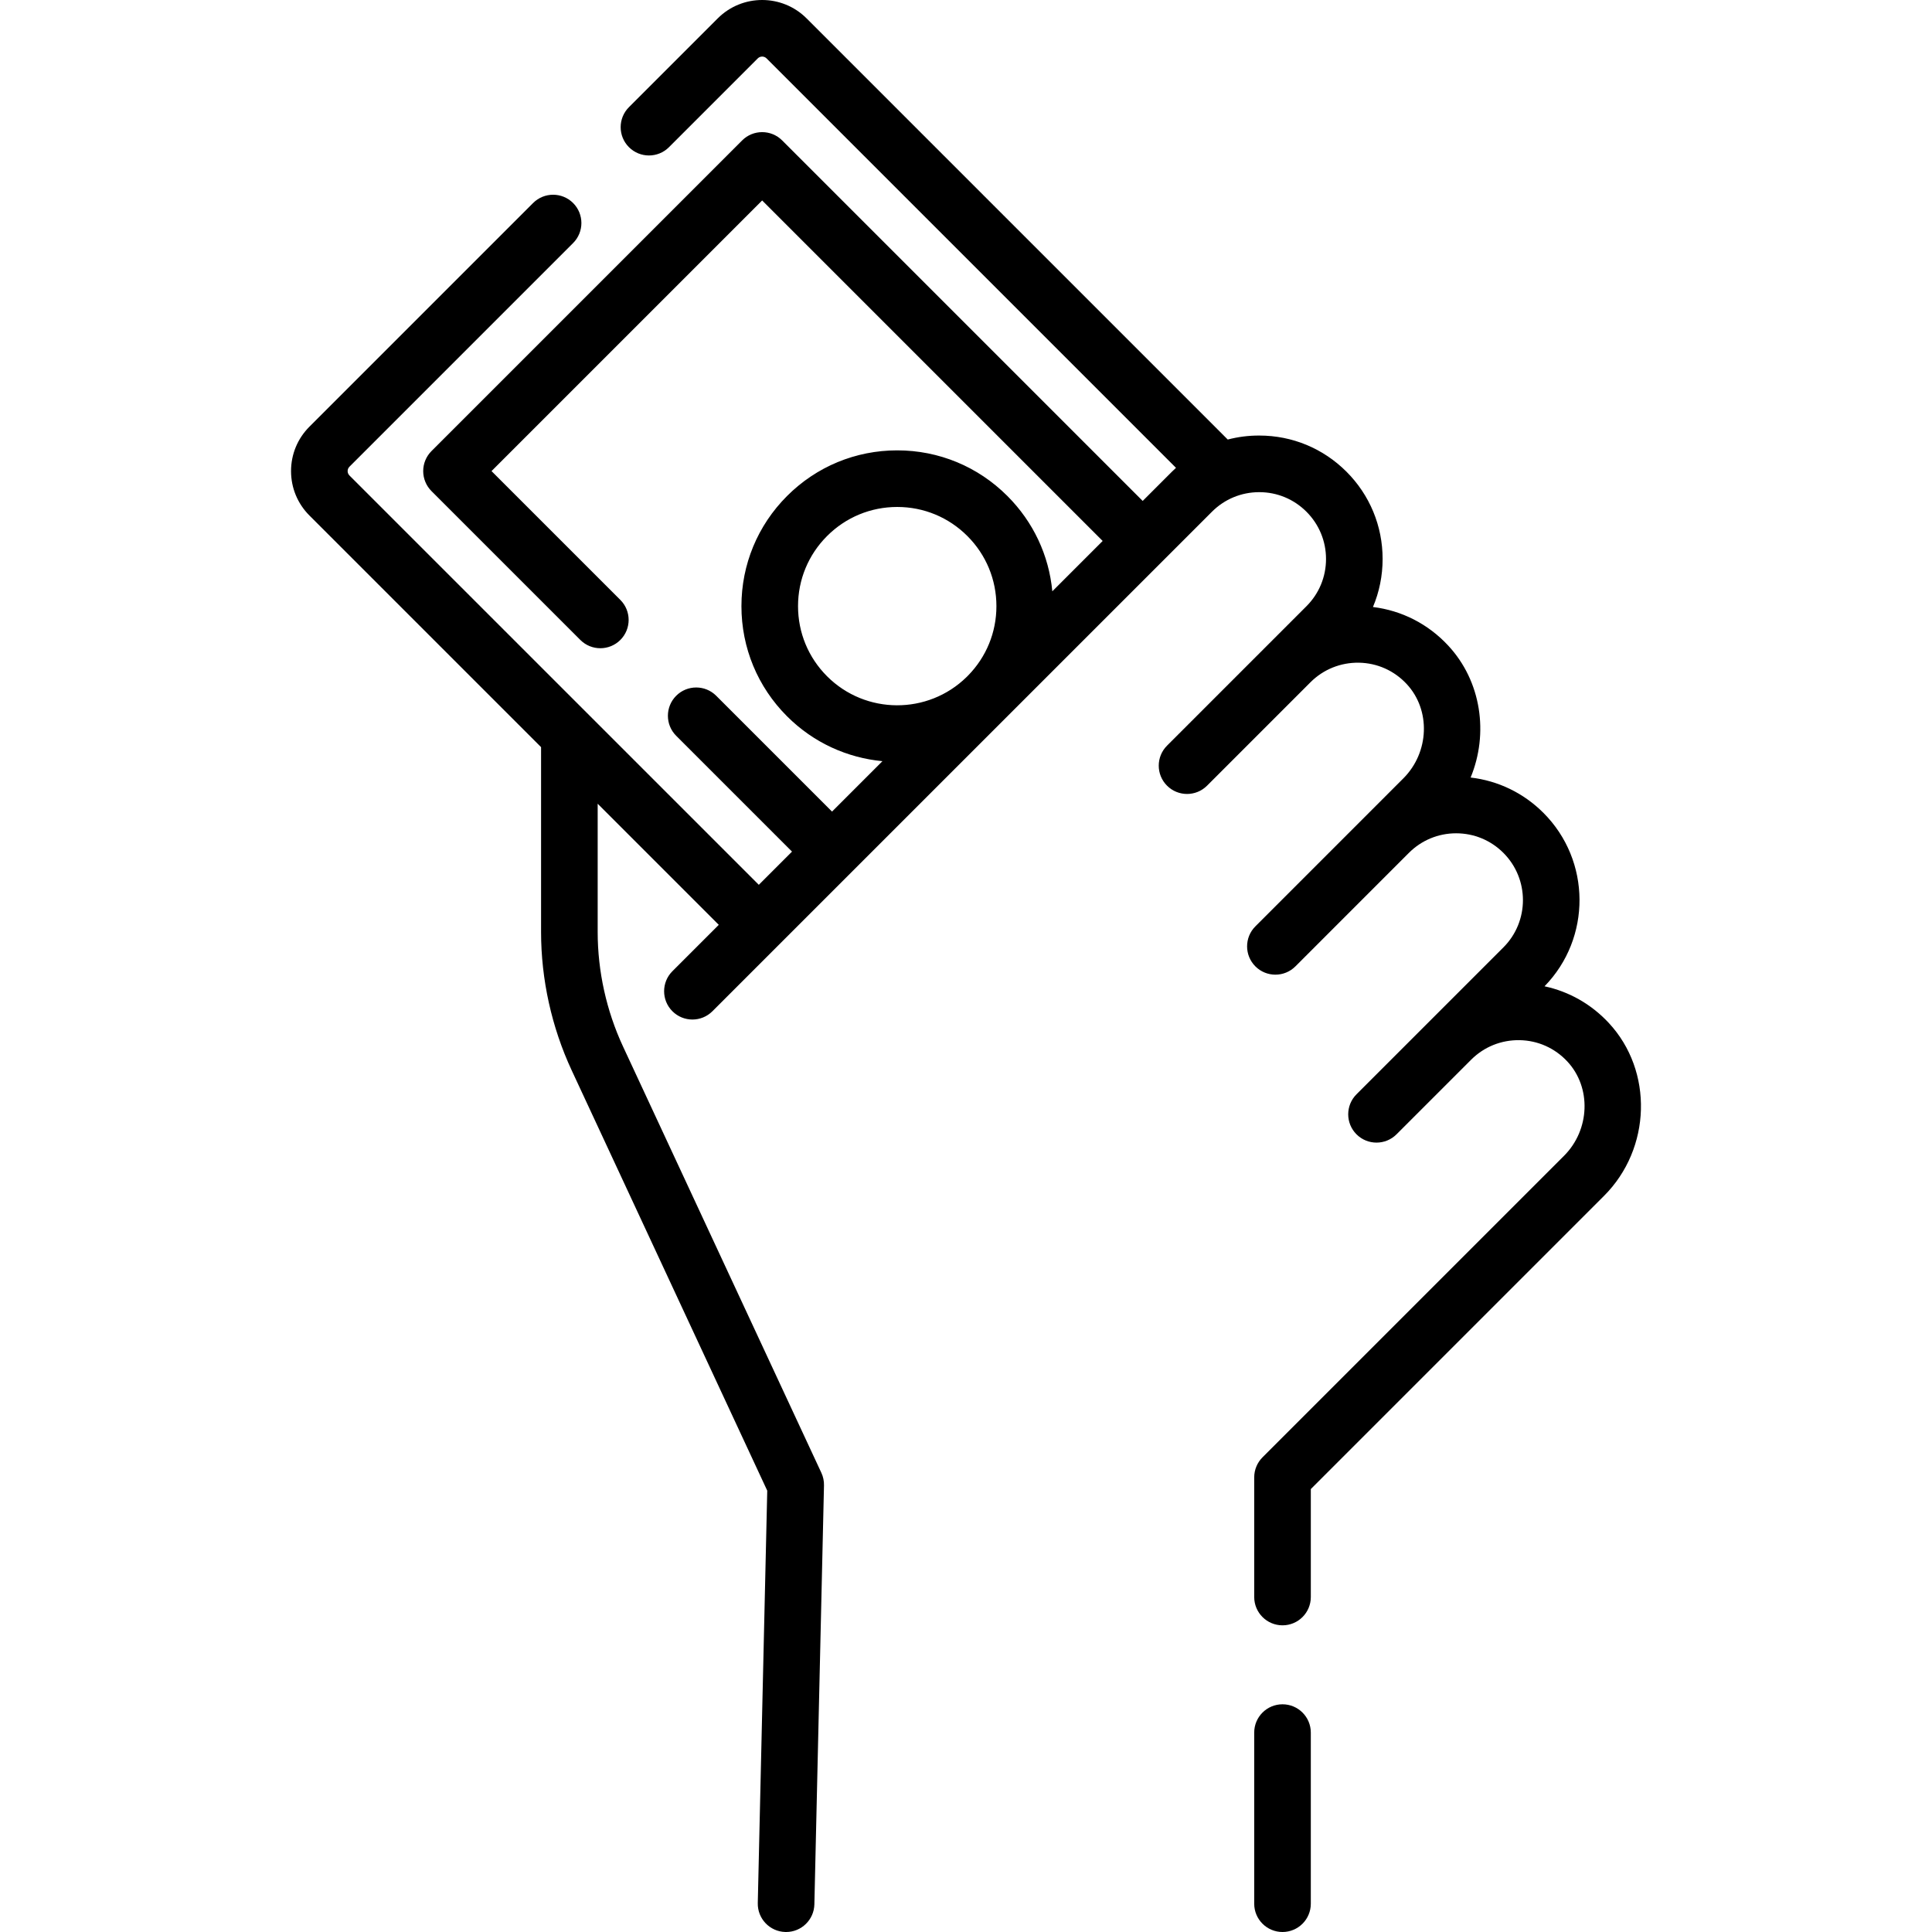 <svg enable-background="new 0 0 511.992 511.992" height="512" viewBox="0 0 511.992 511.992" width="512" xmlns="http://www.w3.org/2000/svg"><g><g><g><path d="m339.873 451.648c-4.142 0-7.5 3.357-7.5 7.5v45.344c0 4.143 3.358 7.5 7.5 7.5s7.5-3.357 7.5-7.5v-45.344c0-4.142-3.358-7.5-7.5-7.5z"/><path d="m426.33 271.079c-4.638-4.982-10.534-8.316-17.02-9.704 12.458-12.777 12.36-33.308-.294-45.963-5.265-5.266-12.007-8.516-19.292-9.362 4.808-11.638 2.878-25.503-5.97-35.001-5.319-5.713-12.292-9.259-19.912-10.189 1.678-3.975 2.559-8.284 2.559-12.729 0-8.738-3.402-16.953-9.581-23.132-6.177-6.176-14.378-9.576-23.088-9.576-2.867-.015-5.673.351-8.372 1.057l-111.612-111.611c-6.491-6.492-17.053-6.491-23.544-.001l-23.529 23.529c-2.929 2.93-2.929 7.678 0 10.607 2.929 2.928 7.678 2.928 10.606 0l23.528-23.529c.644-.644 1.689-.644 2.332 0l108.503 108.502c-.365.334-.726.675-1.079 1.028l-7.746 7.746-95.541-95.541c-2.929-2.928-7.678-2.928-10.606 0l-82.326 82.326c-1.407 1.407-2.197 3.314-2.197 5.304s.79 3.896 2.197 5.304l39.444 39.443c1.464 1.464 3.384 2.196 5.303 2.196s3.839-.732 5.303-2.196c2.929-2.93 2.929-7.678 0-10.607l-34.141-34.14 71.72-71.72 90.237 90.237-13.343 13.343c-.896-9.543-5.042-18.397-11.905-25.26v.001c-7.798-7.799-18.166-12.094-29.194-12.094s-21.396 4.295-29.194 12.093-12.093 18.166-12.093 29.194 4.294 21.396 12.093 29.194c7.054 7.054 16.045 11.016 25.276 11.888l-13.359 13.359-30.693-30.693c-2.929-2.928-7.678-2.928-10.606 0-2.929 2.93-2.929 7.678 0 10.607l30.693 30.692-8.798 8.798-108.479-108.472c-.399-.399-.483-.854-.483-1.166s.084-.767.483-1.165l59.267-59.268c2.929-2.93 2.929-7.678 0-10.607-2.929-2.928-7.678-2.928-10.606 0l-59.267 59.268c-3.145 3.145-4.877 7.325-4.877 11.772 0 4.446 1.732 8.627 4.876 11.772l61.383 61.383v48.988c0 12.575 2.808 25.258 8.12 36.678l51.819 111.374-2.509 109.284c-.095 4.141 3.185 7.575 7.326 7.67.059.001.117.002.176.002 4.062 0 7.401-3.245 7.495-7.328l2.549-111.033c.026-1.15-.212-2.292-.698-3.336l-52.557-112.96c-4.396-9.451-6.72-19.945-6.72-30.351v-33.992l32.093 32.094-12.29 12.29c-2.929 2.929-2.929 7.678 0 10.606 1.465 1.465 3.384 2.197 5.304 2.197 1.919 0 3.839-.732 5.303-2.196l132.376-132.371c3.346-3.347 7.794-5.189 12.532-5.189h.02c4.711 0 9.147 1.841 12.49 5.183 3.345 3.346 5.187 7.794 5.187 12.525s-1.842 9.179-5.187 12.523l-36.945 36.945c-2.929 2.93-2.929 7.678 0 10.607 1.464 1.464 3.384 2.196 5.303 2.196s3.839-.732 5.303-2.196c0 0 27.111-27.112 27.404-27.404 3.431-3.431 8.021-5.259 12.844-5.186 4.846.087 9.339 2.094 12.654 5.654 6.414 6.885 6.018 18.101-.883 25l-39.212 39.218c-2.929 2.93-2.929 7.678 0 10.607 1.464 1.464 3.384 2.196 5.303 2.196s3.839-.732 5.303-2.196c0 0 29.825-29.831 30.072-30.078v-.001c3.346-3.347 7.794-5.189 12.523-5.189 4.73 0 9.178 1.843 12.524 5.189 6.905 6.906 6.905 18.144 0 25.049l-38.929 38.928c-2.929 2.93-2.929 7.678 0 10.607 1.464 1.464 3.384 2.196 5.303 2.196s3.839-.732 5.303-2.196c0 0 19.412-19.411 19.769-19.768 3.431-3.431 7.997-5.259 12.846-5.186 4.845.086 9.338 2.094 12.652 5.652 6.414 6.886 6.018 18.102-.882 25.001l-79.9 79.9c-1.407 1.407-2.197 3.314-2.197 5.304v31.716c0 4.143 3.358 7.5 7.5 7.5s7.5-3.357 7.5-7.5v-28.609l77.704-77.703c12.544-12.543 13.106-33.103 1.253-45.828zm-207.147-91.857c-4.965-4.965-7.699-11.565-7.699-18.587s2.734-13.622 7.7-18.588c4.964-4.965 11.565-7.699 18.587-7.699s13.623 2.734 18.587 7.699v.001c4.965 4.965 7.699 11.565 7.699 18.587 0 6.929-2.667 13.445-7.508 18.386l-.384.384c-10.264 10.062-26.796 10.004-36.982-.183z"/></g></g></g></svg>